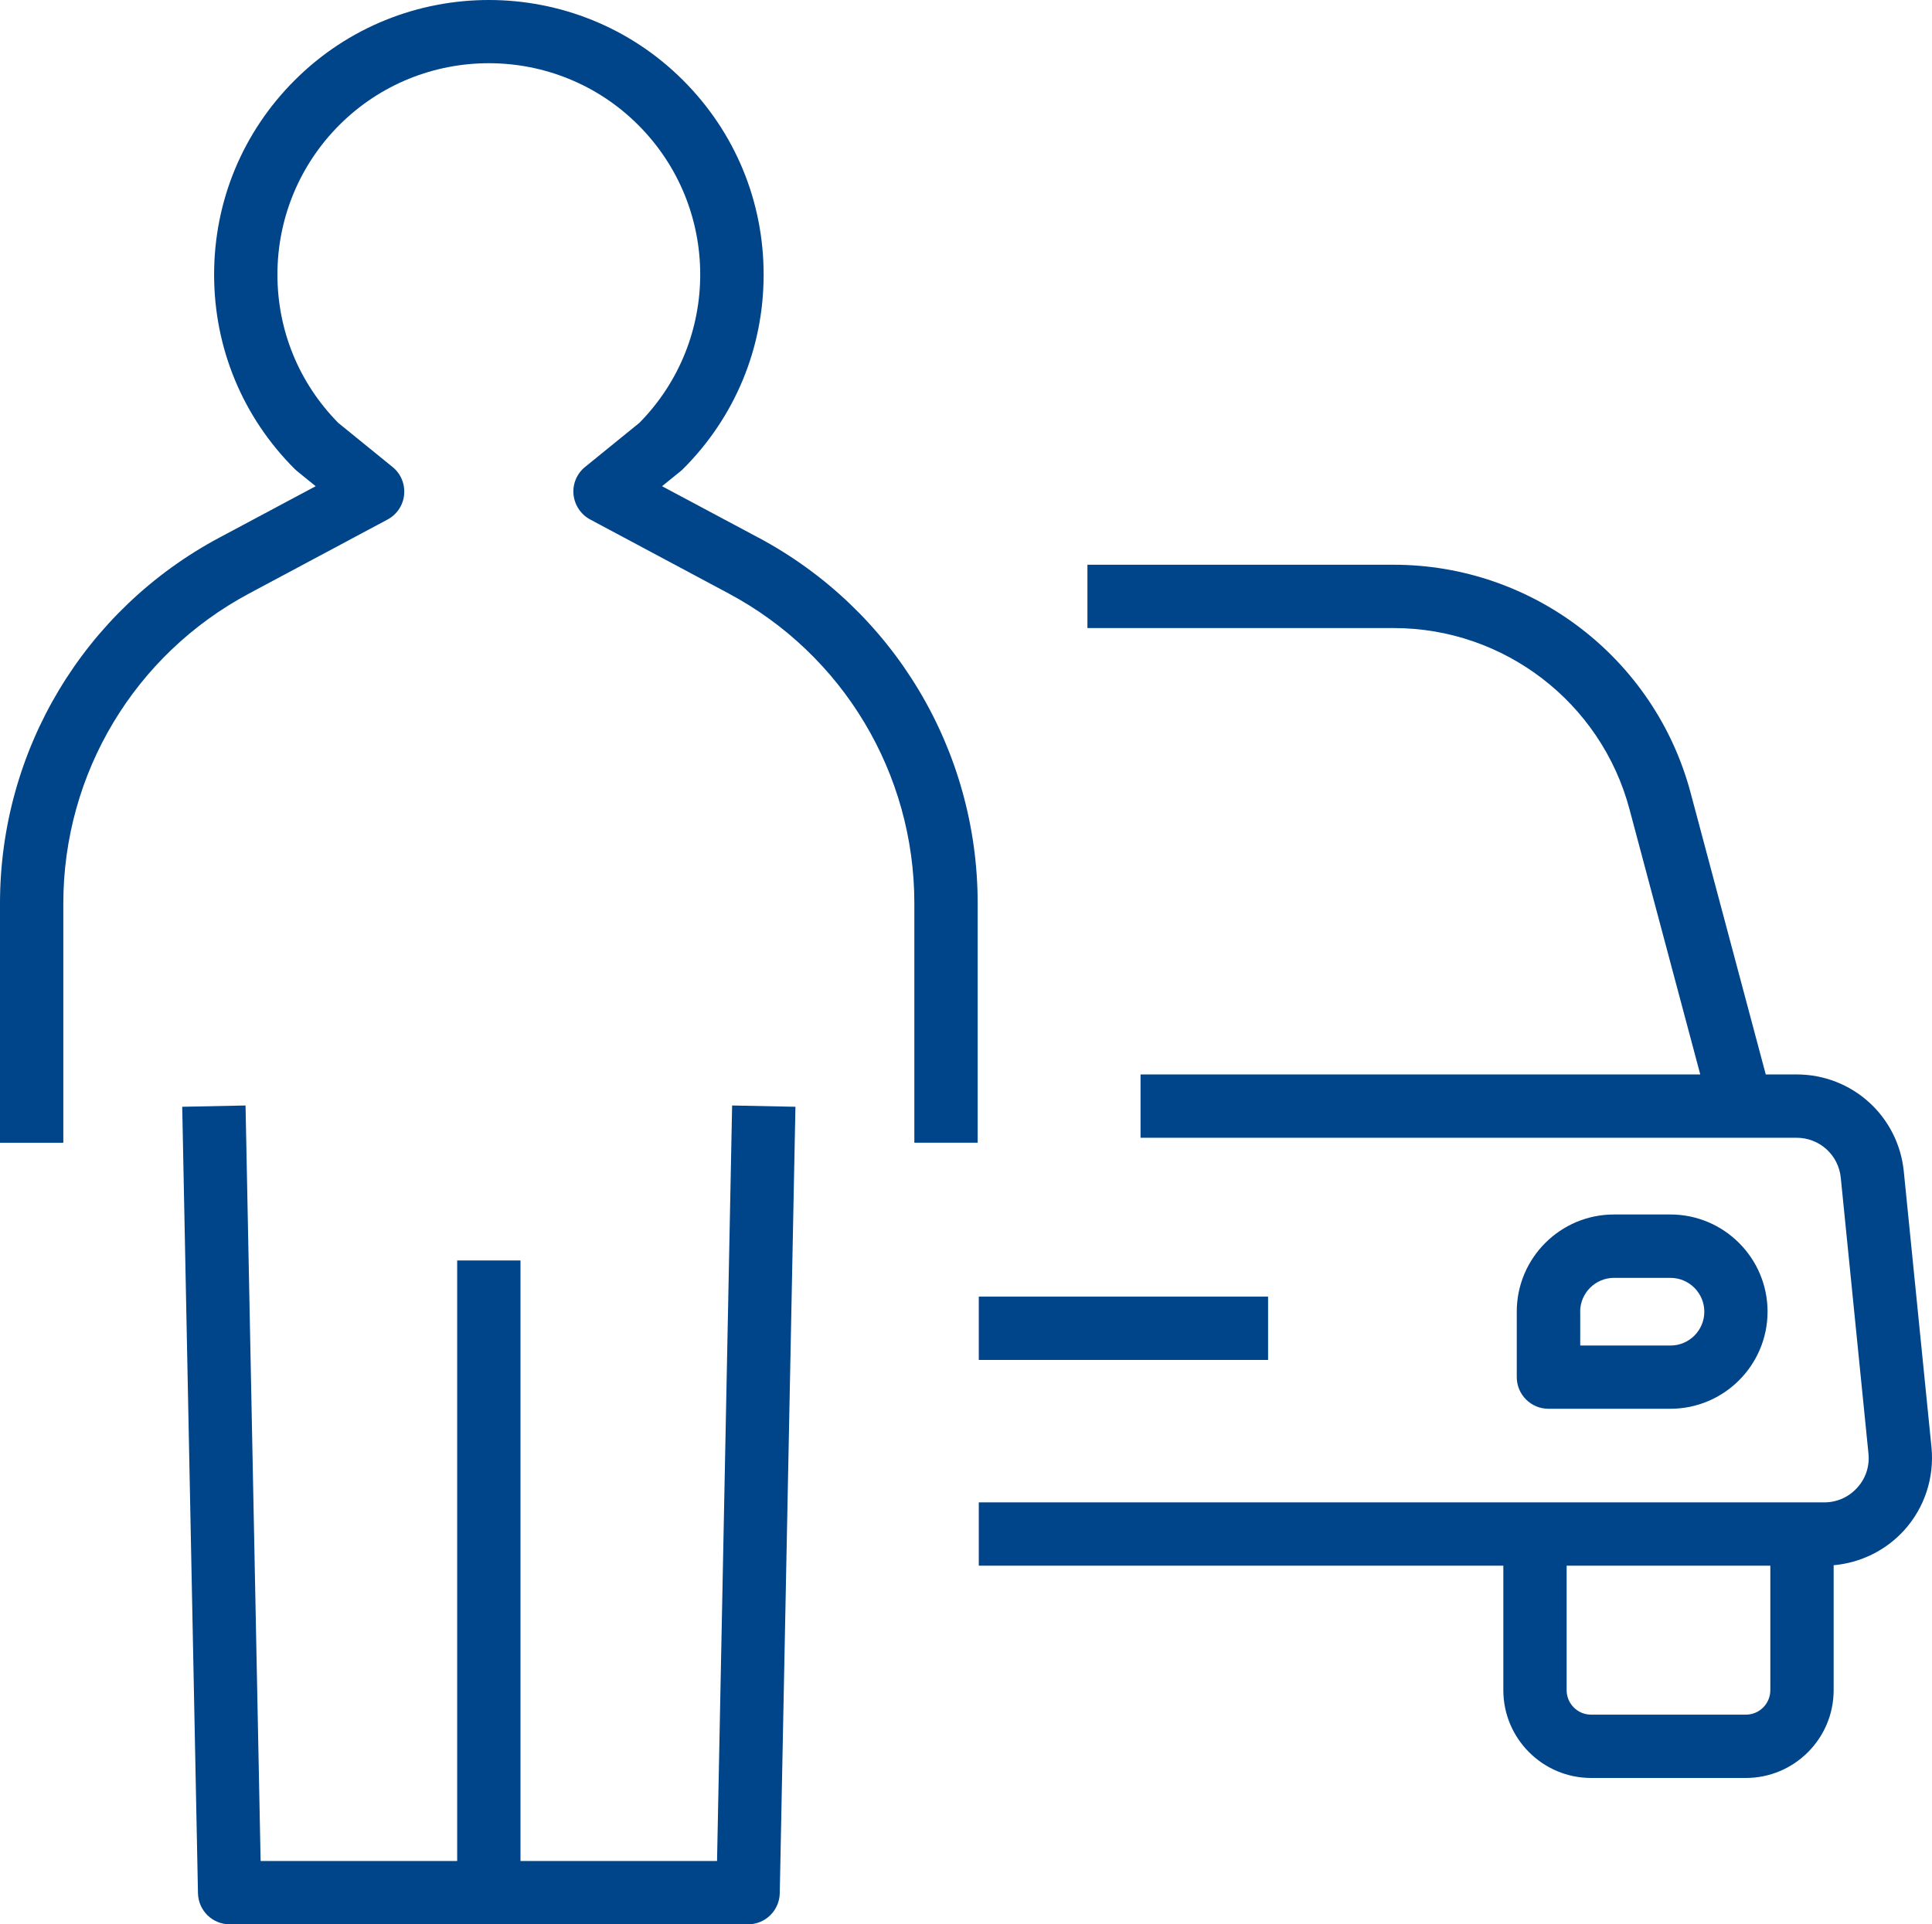 <?xml version="1.0" encoding="UTF-8"?>
<svg id="Calque_1" xmlns="http://www.w3.org/2000/svg" version="1.1" viewBox="0 0 257.53 256.55">
  <!-- Generator: Adobe Illustrator 29.1.0, SVG Export Plug-In . SVG Version: 2.1.0 Build 142)  -->
  <defs>
    <style>
      .st0 {
        fill: #004489;
      }
    </style>
  </defs>
  <path class="st0" d="M101.1,71.68l-12.85-6.86,2.49-2.02c.11-.09.22-.19.32-.29,6.92-6.92,10.73-16.11,10.73-25.9s-3.81-18.98-10.73-25.9c-14.28-14.28-37.51-14.28-51.79,0-6.92,6.92-10.73,16.11-10.73,25.9s3.81,18.98,10.73,25.9c.1.1.21.2.32.29l2.49,2.02-12.85,6.86C11.2,81.31,0,99.99,0,120.44v31.91h8.44v-31.91c0-17.32,9.49-33.16,24.77-41.32l18.45-9.86c1.25-.67,2.08-1.91,2.21-3.32.13-1.41-.44-2.79-1.54-3.68l-7.24-5.88c-5.23-5.31-8.11-12.32-8.11-19.78s2.93-14.6,8.25-19.93c10.99-10.99,28.87-10.99,39.85,0s10.99,28.7.15,39.7l-7.24,5.88c-1.1.89-1.68,2.27-1.54,3.68.14,1.41.97,2.65,2.21,3.32l18.45,9.86c15.28,8.16,24.77,24,24.77,41.32v31.91h8.44v-31.91c0-20.44-11.2-39.13-29.23-48.76Z"/>
  <path class="st0" d="M95.58,248.1h-26.2v-80.06h-8.44v80.06h-26.2l-2.01-100.72-8.44.17,2.1,104.85c.05,2.3,1.92,4.14,4.22,4.14h69.11c2.3,0,4.17-1.84,4.22-4.14l2.09-104.85-8.44-.17-2.01,100.72Z"/>
  <path class="st0" d="M257.46,192.94l-3.69-36.77c-.74-7.37-6.88-12.93-14.29-12.93h-4.11l-10.02-37.56c-4.77-17.89-21.04-30.39-39.56-30.39h-40.84v8.44h40.84c14.7,0,27.62,9.92,31.41,24.13l9.44,35.38h-74.61v8.44h87.45c3.05,0,5.59,2.29,5.89,5.33l3.69,36.77c.17,1.69-.36,3.31-1.5,4.56-1.14,1.26-2.7,1.95-4.39,1.95h-112.7v8.44h69.92v16.6c0,6.45,5.25,11.7,11.7,11.7h20.63c6.45,0,11.7-5.25,11.7-11.7v-16.66c3.59-.32,6.96-1.97,9.4-4.66,2.72-3,4.04-7.04,3.64-11.07ZM232.72,228.59h-20.63c-1.8,0-3.26-1.46-3.26-3.26v-16.6h27.15v16.6c0,1.8-1.46,3.26-3.26,3.26Z"/>
  <path class="st0" d="M222.66,187.81c7.14,0,12.95-5.81,12.95-12.95s-5.81-12.95-12.95-12.95h-7.53c-7.14,0-12.95,5.81-12.95,12.95v8.73c0,2.33,1.89,4.22,4.22,4.22h16.25ZM210.63,174.87c0-2.48,2.02-4.51,4.51-4.51h7.53c2.48,0,4.51,2.02,4.51,4.51s-2.02,4.51-4.51,4.51h-12.03v-4.51Z"/>
  <rect class="st0" x="130.47" y="172.86" width="38.56" height="8.44"/>
</svg>